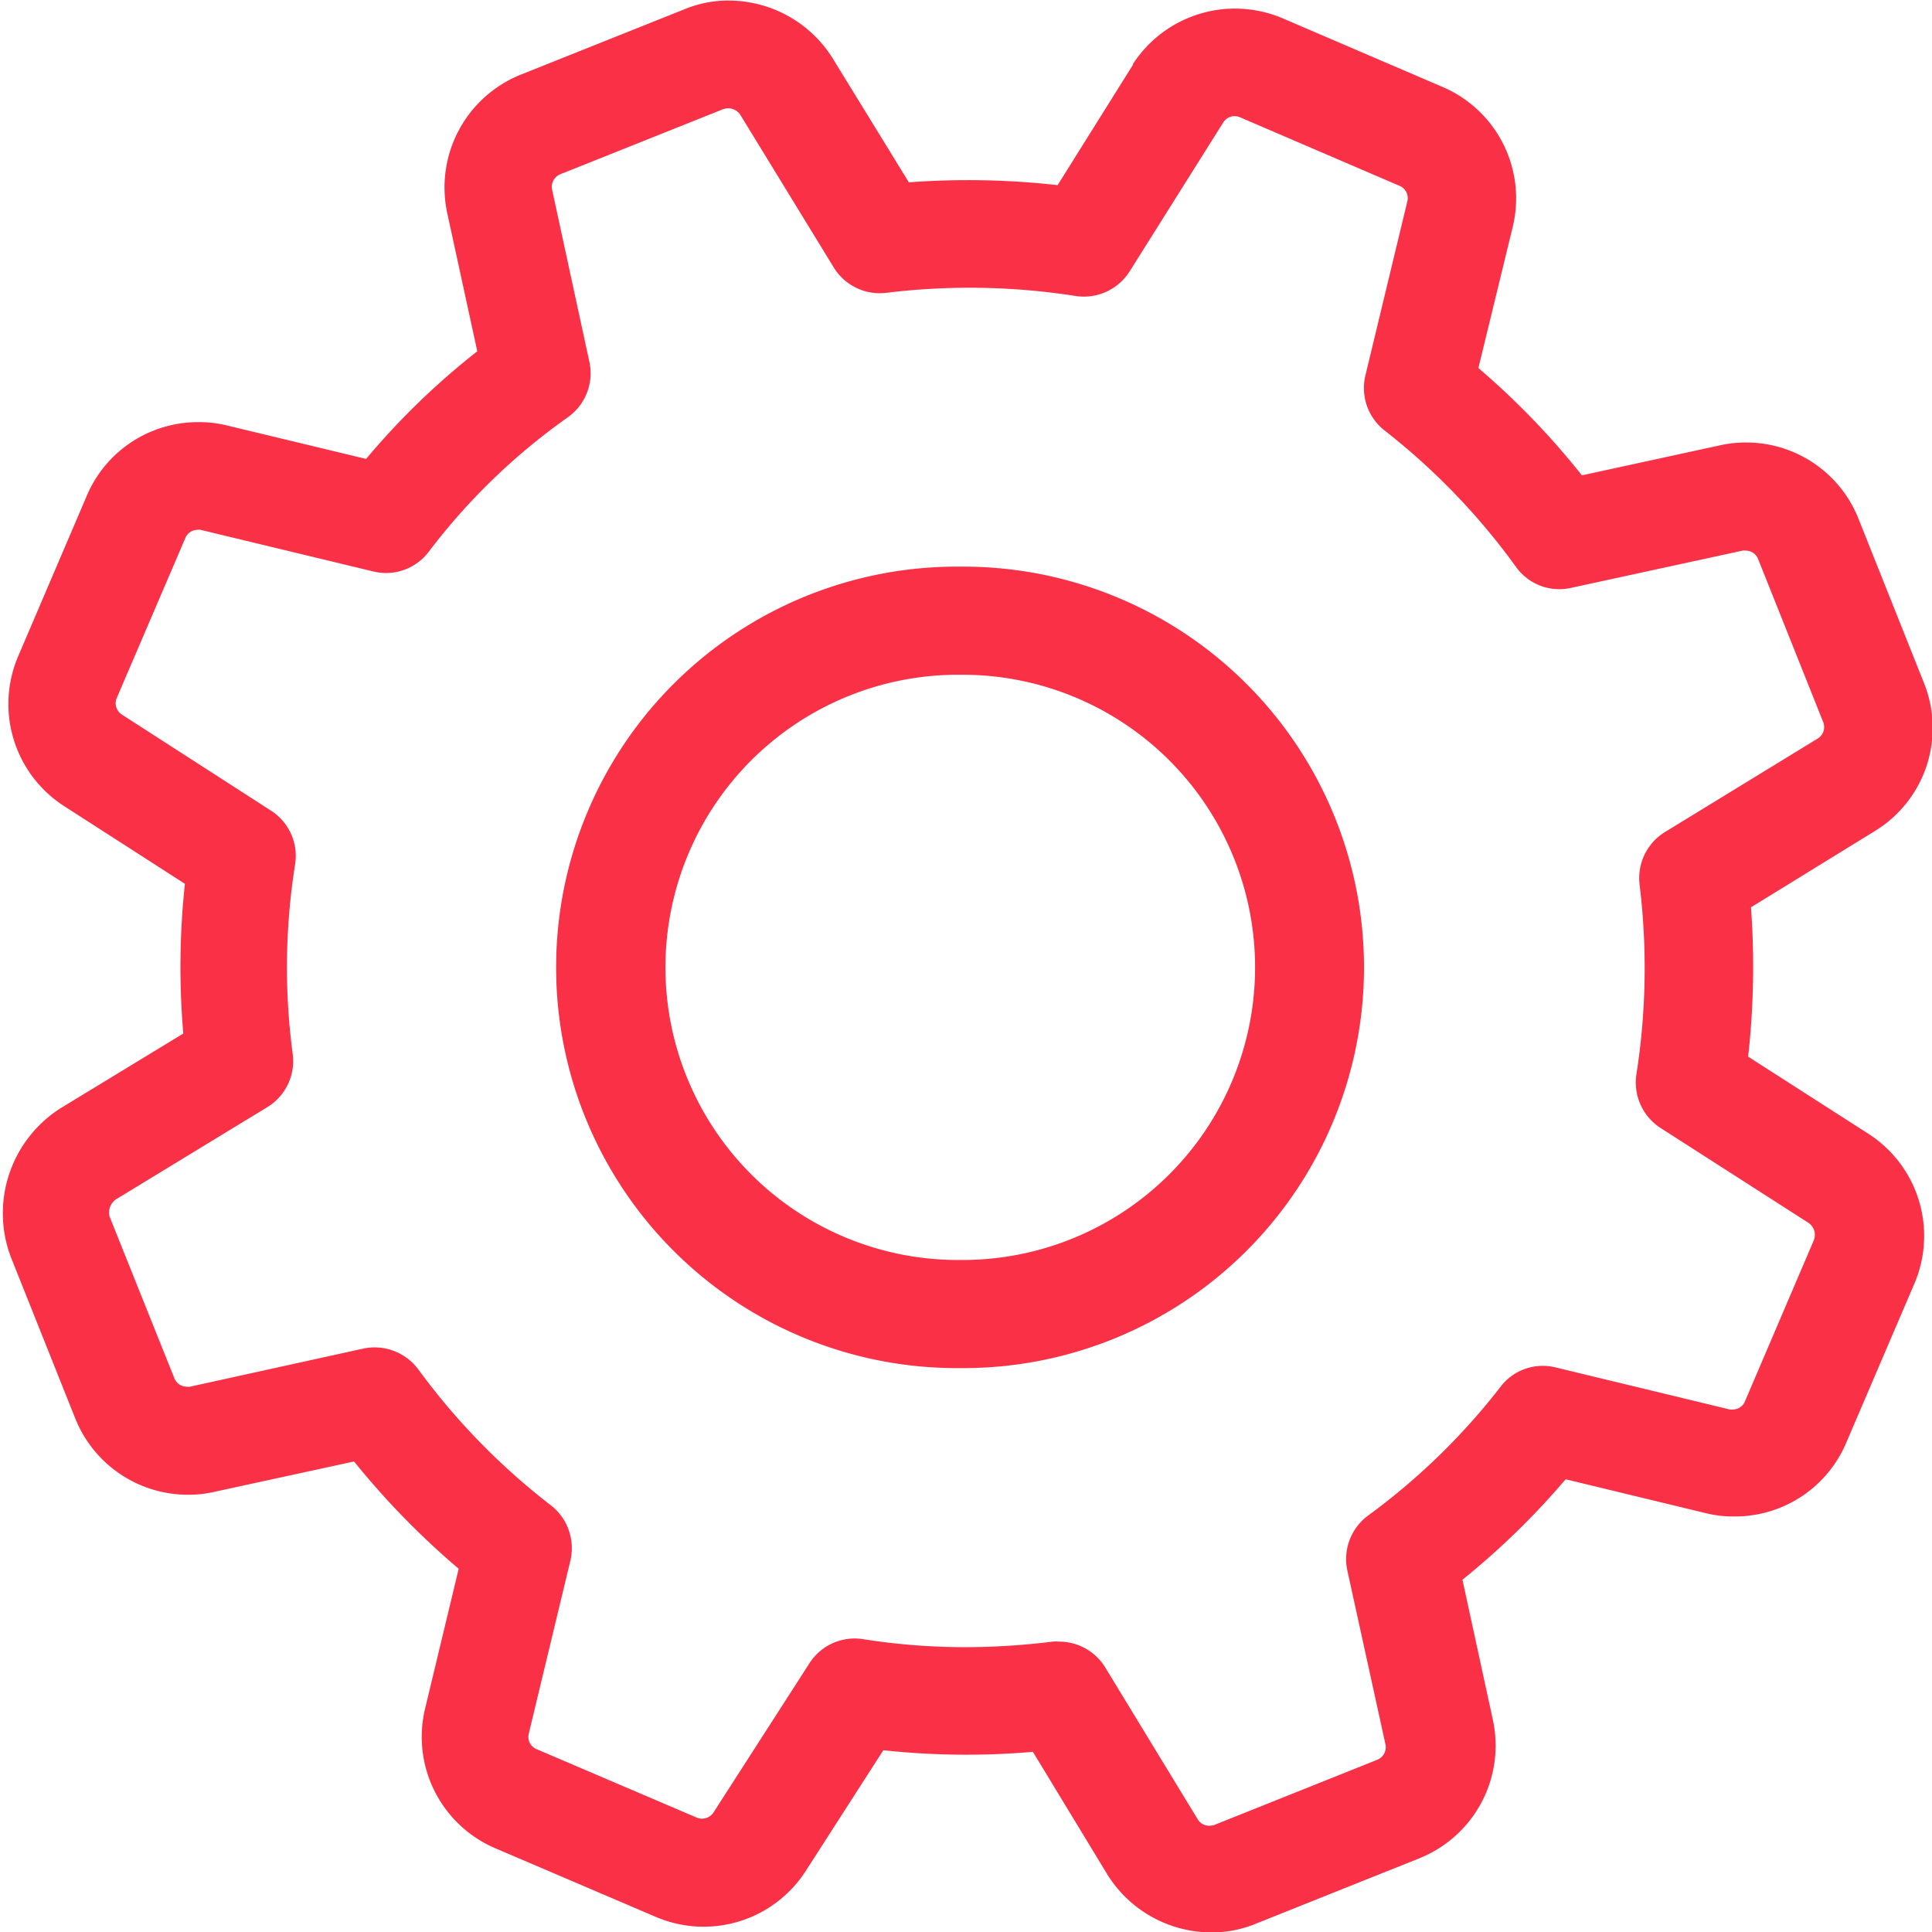 <svg xmlns="http://www.w3.org/2000/svg" width="24" height="24" viewBox="0 0 24 24"><path fill="#fa3046" d="M23.197 14.076l-1.481-.95a10.039 10.039 0 0 0 .035-1.855l1.535-.945a1.5 1.5 0 0 0 .611-1.85l-.809-2.029a1.5 1.5 0 0 0-1.4-.95 1.47 1.47 0 0 0-.322.035l-1.715.373a9.582 9.582 0 0 0-1.286-1.333l.427-1.755a1.505 1.505 0 0 0-.87-1.736L15.93.226a1.512 1.512 0 0 0-1.858.572v.01L13.138 2.3a9.965 9.965 0 0 0-1.848-.035L10.346.728A1.527 1.527 0 0 0 9.054.007a1.411 1.411 0 0 0-.556.11L6.47.927a1.51 1.51 0 0 0-.914 1.721l.373 1.716a9.193 9.193 0 0 0-1.381 1.337l-1.734-.417a1.4 1.4 0 0 0-.353-.04 1.5 1.5 0 0 0-1.381.91l-.855 2a1.508 1.508 0 0 0 .572 1.86l1.5.965a9.7 9.7 0 0 0-.02 1.86l-1.52.925a1.545 1.545 0 0 0-.641 1.8.071.071 0 0 1 .01.03l.81 2.029a1.507 1.507 0 0 0 1.4.945 1.426 1.426 0 0 0 .323-.035l1.739-.378a9.97 9.97 0 0 0 1.3 1.333l-.417 1.735a1.505 1.505 0 0 0 .87 1.736l2 .855a1.508 1.508 0 0 0 1.858-.572l.964-1.5a9.6 9.6 0 0 0 1.858.02l.924 1.522a1.525 1.525 0 0 0 1.292.721 1.431 1.431 0 0 0 .556-.109l2.027-.811a1.508 1.508 0 0 0 .915-1.72l-.378-1.741a9.564 9.564 0 0 0 1.282-1.248l1.749.423a1.429 1.429 0 0 0 .352.039 1.5 1.5 0 0 0 1.382-.91l.854-1.994a1.508 1.508 0 0 0-.589-1.858zm-.666 1.333l-.855 2a.162.162 0 0 1-.149.1.107.107 0 0 1-.039 0l-2.162-.522a.659.659 0 0 0-.685.239 8.2 8.2 0 0 1-1.645 1.6.672.672 0 0 0-.258.687l.472 2.153a.169.169 0 0 1-.1.194l-2.027.811a.249.249 0 0 1-.06.009.166.166 0 0 1-.144-.079l-1.148-1.885a.67.67 0 0 0-.571-.323.485.485 0 0 0-.085 0 8.9 8.9 0 0 1-1.093.069 8.167 8.167 0 0 1-1.262-.1.667.667 0 0 0-.665.3l-1.193 1.855a.172.172 0 0 1-.2.065l-2-.855a.165.165 0 0 1-.094-.189l.517-2.149a.674.674 0 0 0-.244-.691 8.379 8.379 0 0 1-1.644-1.686.677.677 0 0 0-.686-.259l-2.151.473a.11.11 0 0 1-.04 0 .166.166 0 0 1-.154-.105l-.805-2.009a.2.2 0 0 1 .079-.213l1.878-1.144a.67.67 0 0 0 .318-.662 8.153 8.153 0 0 1 .03-2.357.667.667 0 0 0-.3-.666L1.513 8.876a.167.167 0 0 1-.065-.2l.855-1.994a.163.163 0 0 1 .149-.1.11.11 0 0 1 .04 0l2.146.517a.665.665 0 0 0 .691-.249 7.852 7.852 0 0 1 1.724-1.666.669.669 0 0 0 .268-.691l-.462-2.134a.169.169 0 0 1 .1-.194l2.027-.81a.251.251 0 0 1 .06-.01.183.183 0 0 1 .149.079l1.163 1.9a.67.67 0 0 0 .655.313 8.521 8.521 0 0 1 2.35.04.672.672 0 0 0 .671-.308l1.163-1.85a.167.167 0 0 1 .2-.065l1.992.856a.165.165 0 0 1 .094.189l-.521 2.163a.67.67 0 0 0 .238.686 8.365 8.365 0 0 1 1.63 1.691.661.661 0 0 0 .685.264l2.132-.463a.107.107 0 0 1 .039 0 .165.165 0 0 1 .154.105l.81 2.029a.167.167 0 0 1-.069.2l-1.9 1.163a.672.672 0 0 0-.313.657 8.536 8.536 0 0 1-.04 2.352.672.672 0 0 0 .3.666l1.838 1.179a.181.181 0 0 1 .065.218zm-10.528-8.37h-.079a4.978 4.978 0 0 0-.075 9.956h.08a4.978 4.978 0 0 0 .074-9.956zm-.074 8.613h-.055a3.635 3.635 0 0 1 .055-7.27h.054a3.635 3.635 0 0 1-.054 7.27z"/></svg>